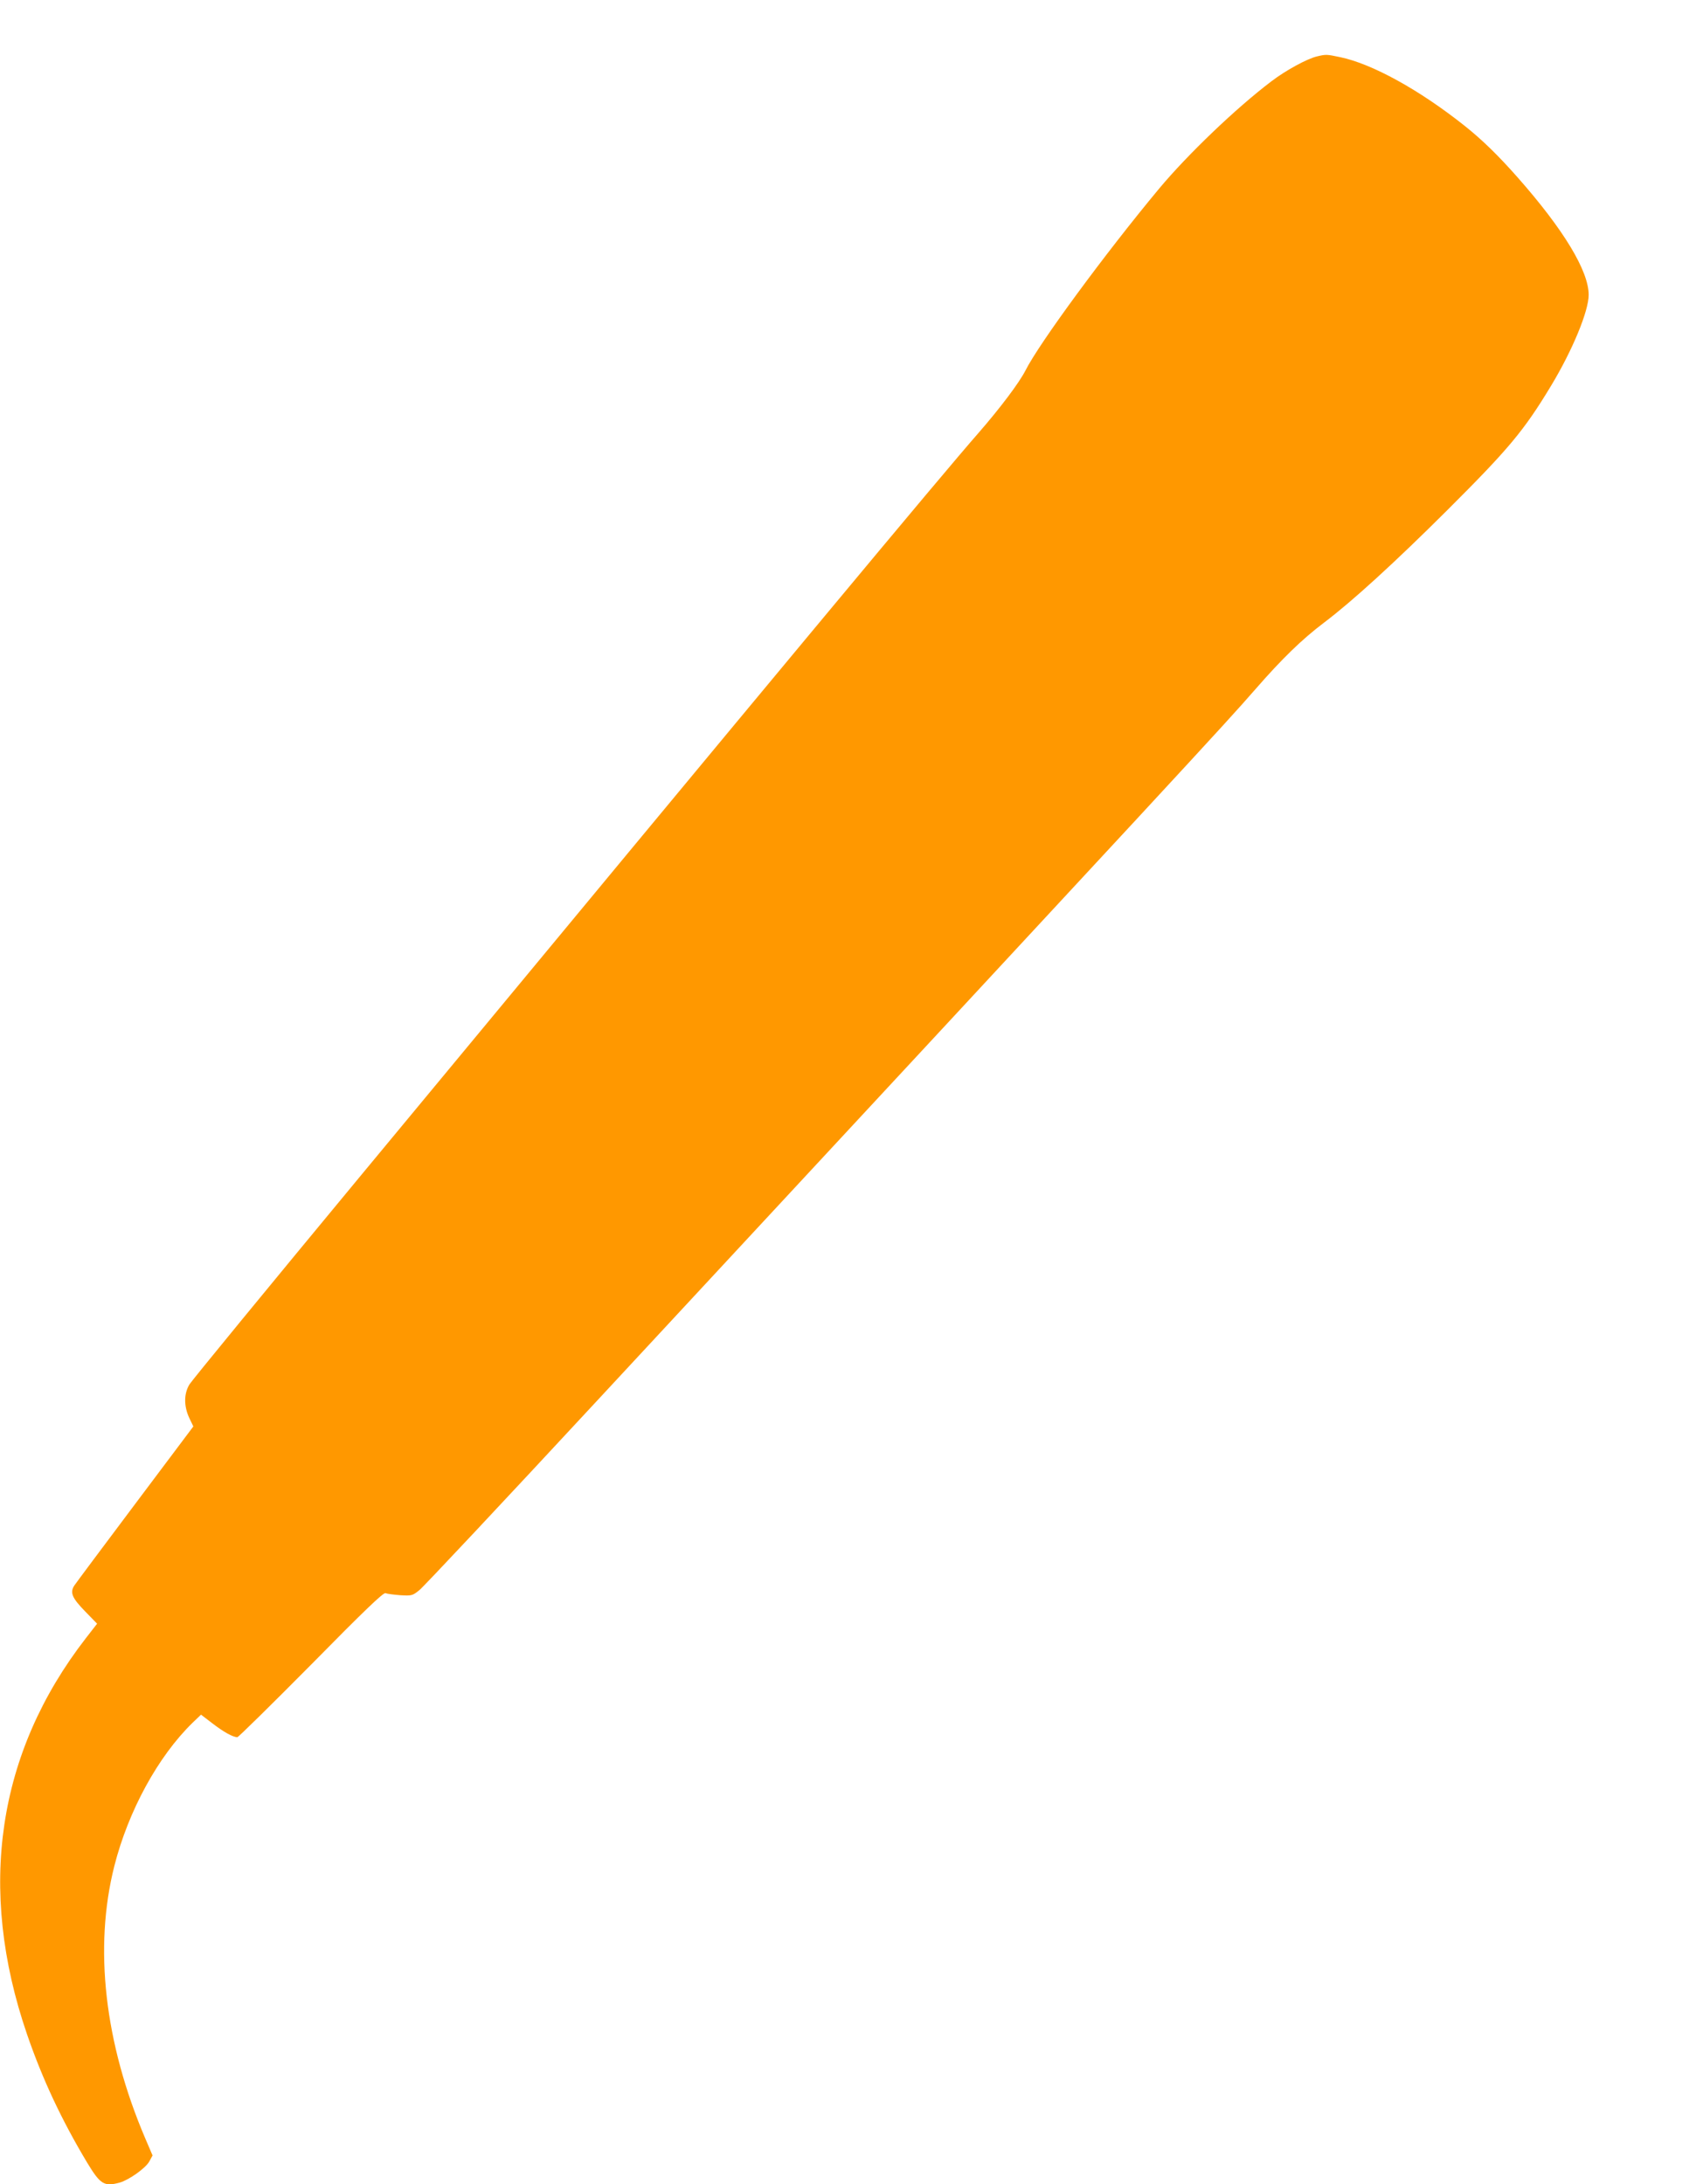 <?xml version="1.0" standalone="no"?>
<!DOCTYPE svg PUBLIC "-//W3C//DTD SVG 20010904//EN"
 "http://www.w3.org/TR/2001/REC-SVG-20010904/DTD/svg10.dtd">
<svg version="1.0" xmlns="http://www.w3.org/2000/svg"
 width="998pt" height="1280pt" viewBox="0 0 998 1280"
 preserveAspectRatio="xMidYMid meet">
<g transform="translate(0,1280) scale(0.1,-0.1)"
fill="#ff9800" stroke="none">
<path d="M7716 12469 c-57 -14 -181 -81 -266 -146 -207 -157 -489 -427 -657
-628 -317 -381 -702 -905 -783 -1065 -37 -73 -148 -220 -274 -365 -220 -251
-1138 -1354 -3621 -4353 -539 -651 -991 -1202 -1005 -1225 -33 -55 -33 -127
-1 -196 l24 -50 -340 -453 c-187 -249 -348 -465 -358 -480 -26 -41 -13 -72 65
-152 l69 -71 -66 -85 c-520 -671 -638 -1466 -345 -2320 91 -265 203 -503 352
-752 78 -129 100 -143 192 -118 55 16 152 85 173 124 l19 35 -42 98 c-240 562
-303 1120 -182 1598 82 323 256 642 458 839 l50 48 68 -52 c65 -50 119 -80
145 -80 6 0 200 191 432 425 314 319 424 424 436 419 9 -4 48 -9 86 -12 68 -4
72 -3 113 30 23 18 493 519 1044 1113 3467 3735 3671 3955 3854 4165 156 179
273 293 404 392 163 123 413 351 721 658 360 359 449 465 609 730 125 207 220
437 220 532 0 140 -146 382 -416 688 -113 128 -206 219 -310 302 -265 211
-543 364 -730 403 -81 17 -83 17 -138 4z"/>
</g>
</svg>
